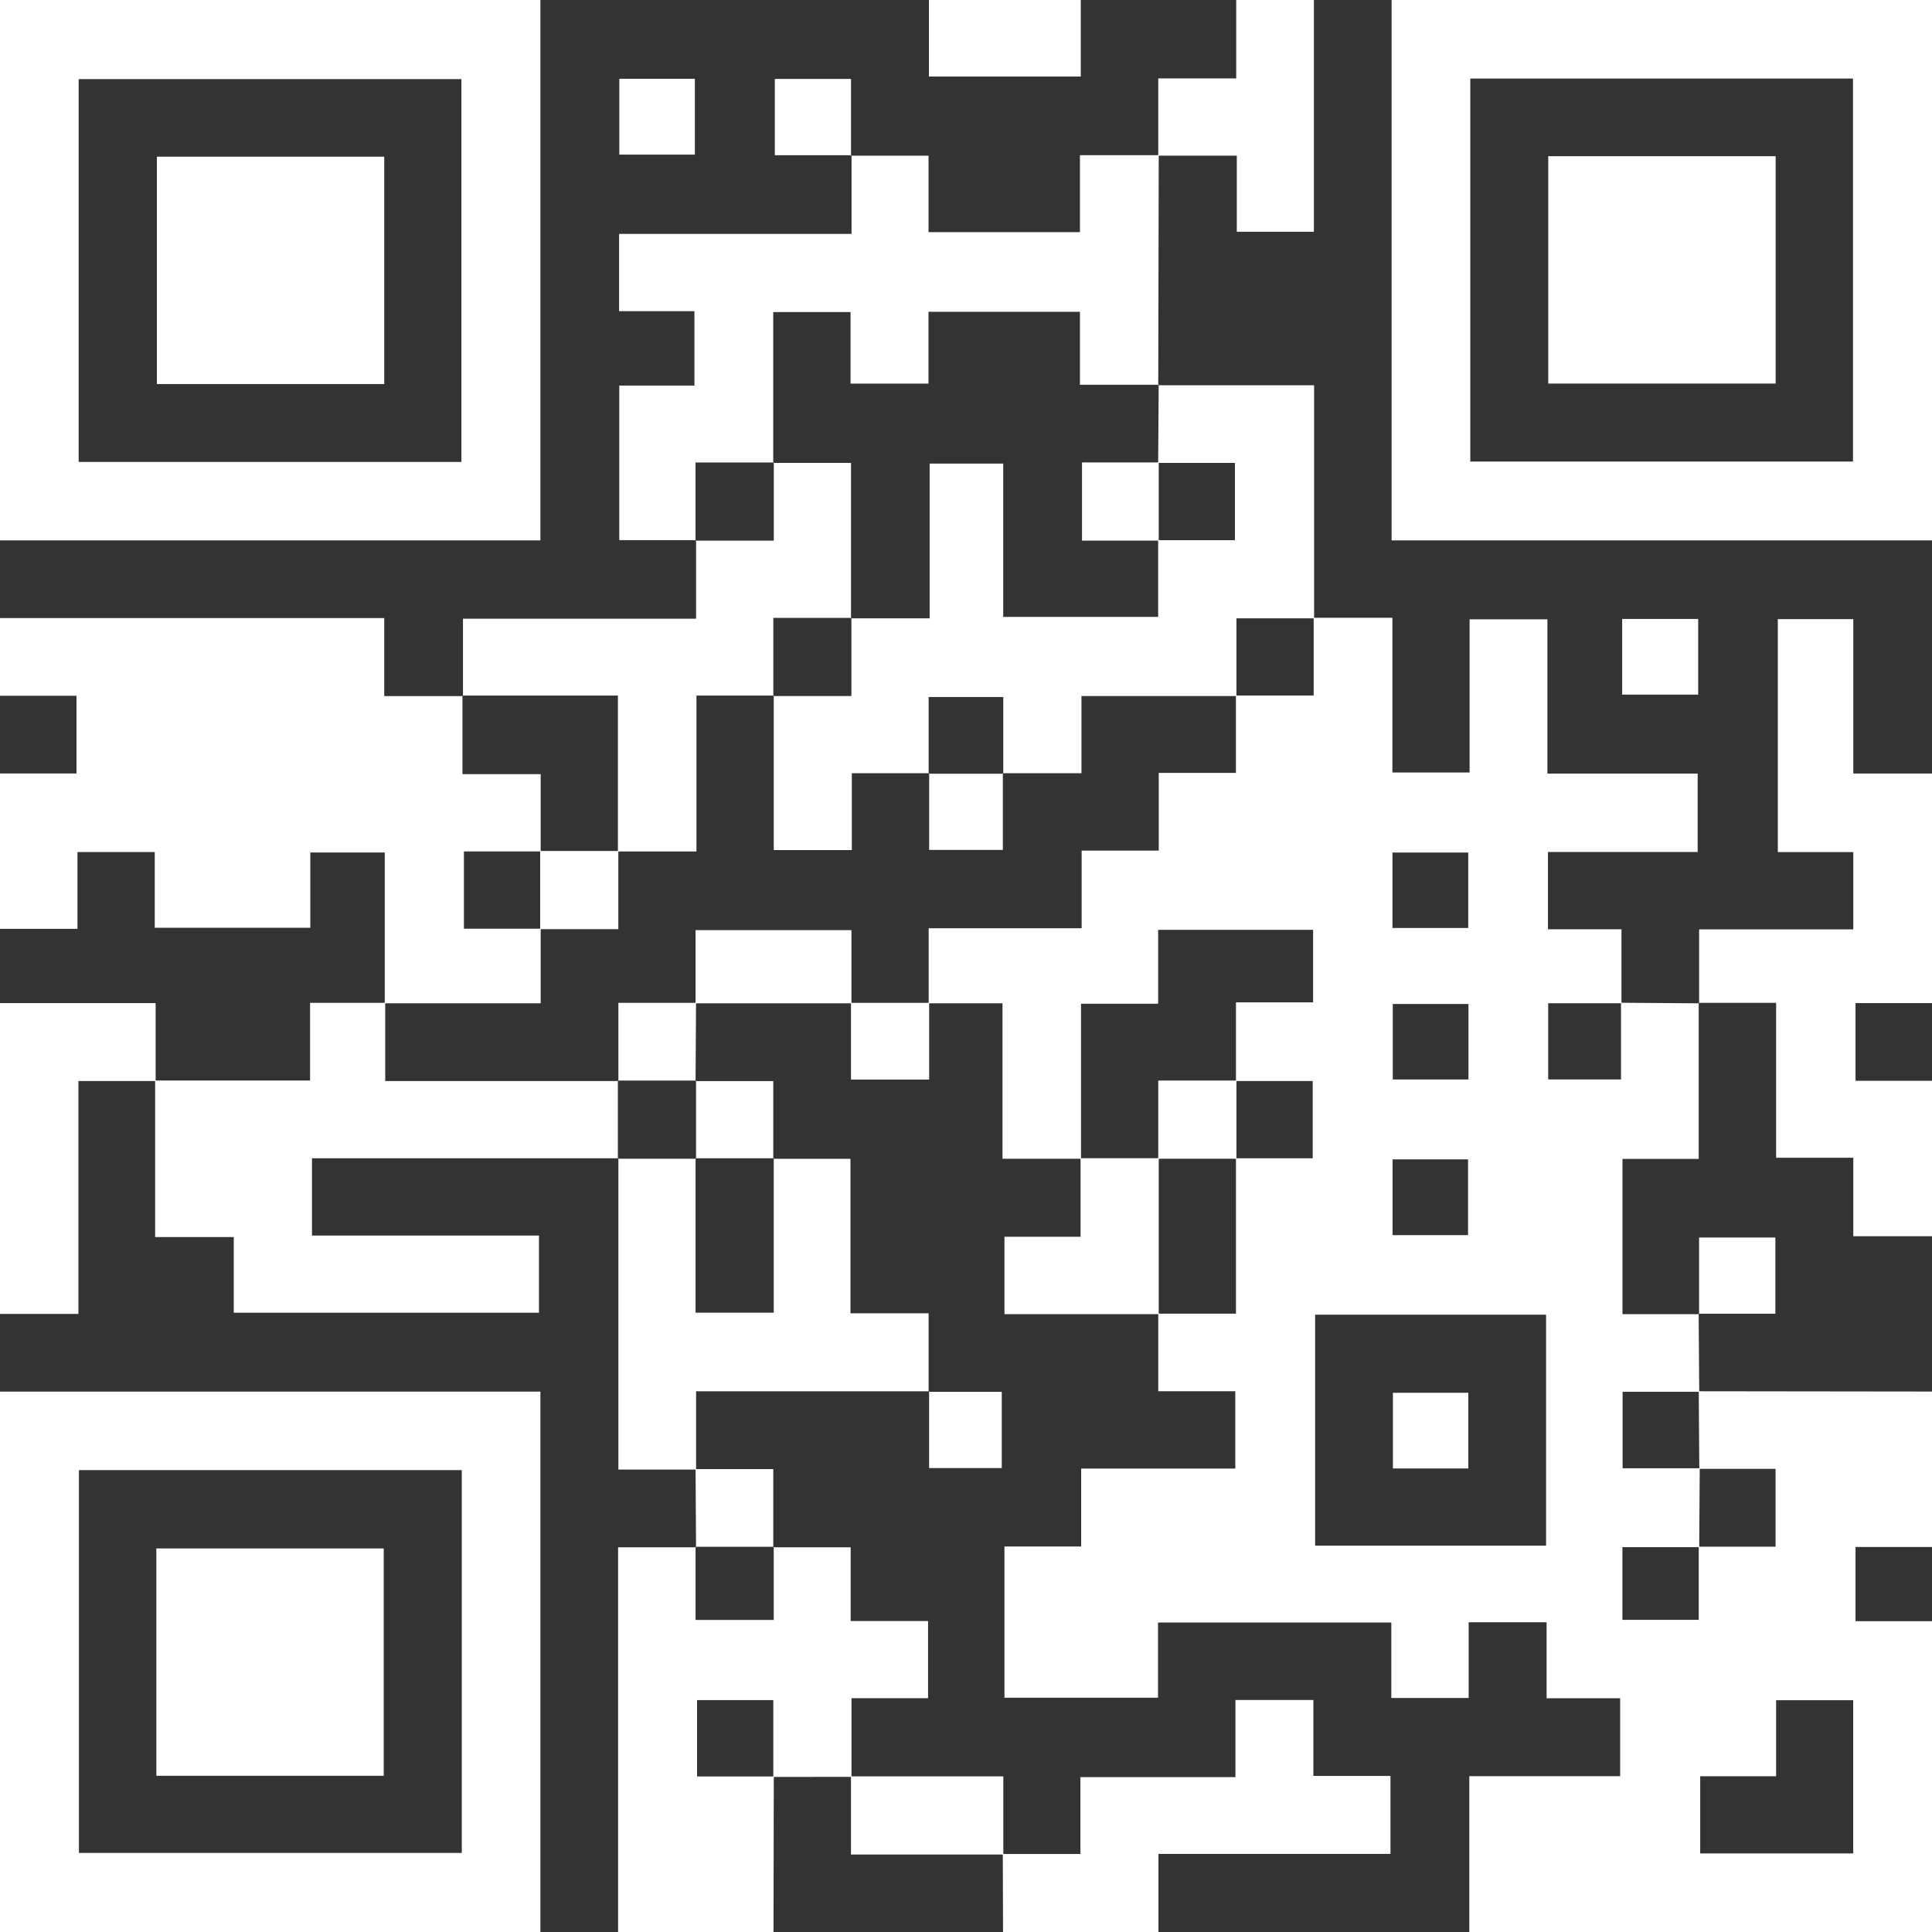 <?xml version="1.0" encoding="UTF-8"?>
<svg id="Calque_2" data-name="Calque 2" xmlns="http://www.w3.org/2000/svg" viewBox="0 0 410.25 410.25">
  <rect x="0" y="0" width="410.25" height="410.25" fill="#333333" stroke="none"/>
  <defs>
    <style>
      .cls-1 {
        fill: #fff;
      }
    </style>
  </defs>
  <g id="Calque_1-2" data-name="Calque 1">
    <g>
      <path class="cls-1" d="m410.25,295.5v33h-16.24v15.75h16.24v66h-98.25v-33.08h32.03v-16.55h-15.62v-16.14h-16.55v16.08h-16.42v-16.03h-49.54v15.98h-32.61v-32.12h16.29v-16.55h32.73v-16.42h-16.36v-16.47h16.5v-33h16.3v-16.4h-16.3v-16.7h16.38v-15.4h-32.9v15.69h-16.38v32.91h-16.68v-33h-15.67v-15.94h32.48v-16.49h16.37v-16.5h16.39v-16.43c5.45,0,10.89,0,16.51,0v-16.51h16.72v32.86h16.39v-32.53h16.52v32.75h31.91v16.66h-31.79v16.4h15.61c0,5.51,0,10.61,0,15.71-5.18,0-10.36,0-15.56,0v16.19h15.46v-16.29c5.53.04,11.06.08,16.6.12l-.1-.11v33.15h-16.19v32.97h16.29l-.11-.11c.04,5.53.08,11.05.12,16.58-5.45,0-10.9,0-16.27,0v16.25c5.66,0,11.02,0,16.38,0-.04,5.58-.07,11.17-.11,16.75-5.43,0-10.86,0-16.31,0v15.44h16.21v-15.54h16.31v-16.53h-16.19c-.04-5.49-.08-10.98-.12-16.47,16.51.02,33.03.04,49.54.06Zm-130.99-16.33v49.04h49.04v-49.04h-49.04Zm81.77,98.01v16.39h32.49v-32.54h-16.37v16.15h-16.12Zm-65.28-163.99v16.04h16.07v-16.04h-16.07Zm-.07-16.14h16.09v-16.02h-16.09v16.02Zm.03,49.13v16.09h16.02v-16.09h-16.02Z"/>
      <path class="cls-1" d="m114.75,0v114.75H0V0h114.75Zm-16.77,98.09V16.8H16.7v81.29h81.28Z"/>
      <path class="cls-1" d="m410.25,114.75h-114.75V0h114.75v114.75Zm-98.04-98.07v81.33h81.26V16.68h-81.26Z"/>
      <path class="cls-1" d="m0,295.5h114.75v114.75H0v-114.75Zm16.76,16.67v81.29h81.3v-81.29H16.76Z"/>
      <path class="cls-1" d="m0,131.25h81.59v16.56c5.83,0,11.27,0,16.71,0,0,0-.1-.11-.1-.11v16.68h16.61c0,5.73,0,11.08,0,16.42-5.44,0-10.87,0-16.3,0v16.4h16.3v15.85h-33.11v-32.02h-15.81v15.98h-33.03v-16.08h-16.41v16.31H0v-33h16.24v-16.5H0v-16.5Z"/>
      <path class="cls-1" d="m131.25,410.25v-81.69h16.55l-.1-.11v15.54h16.6v-15.54l-.1.11h16.44v15.66h16.43v16.38h-16.26c0,5.83,0,11.27,0,16.71-5.53,0-11.07,0-16.6.01,0-5.43,0-10.86,0-16.31h-16.19v16.21h16.29c-.02,11.01-.04,22.03-.06,33.04h-33Z"/>
      <path class="cls-1" d="m360.8,213.06v-15.71h32.74v-16.41h-16.03v-49.47h16.03v32.78h16.71v48.75h-16.24v16.5h16.24v33h-16.71v-16.66h-16.39v-32.89h-16.45l.1.11Z"/>
      <path class="cls-1" d="m212.95,393.69h16.47v-16.32h32.92v-16.38h16.55v16.12h16.37v16.55h-49.27v16.59h-33c-.02-5.52-.03-11.04-.05-16.56Z"/>
      <path class="cls-1" d="m0,213h33.05c0,5.67,0,11.11,0,16.55h-16.4v49.45H0v-66Z"/>
      <path class="cls-1" d="m245.95,33.05v-16.4h16.55V0h16.5v49.21h-16.37v-16.16h-16.68Z"/>
      <path class="cls-1" d="m229.5,0v16.25h-32.25V0h32.25Z"/>
      <path class="cls-1" d="m147.8,312.05h-16.49c0-22.23,0-44.17,0-66.1,0,0-.11.1-.11.1h16.6l-.1-.1v32.79h16.6v-32.79l-.1.11h16.39v32.81h16.6v16.67l.11-.11h-49.49v16.61Z"/>
      <path class="cls-1" d="m246.05,245.95v33.1h-32.76v-16.43h16.16v-16.68h16.6Z"/>
      <path class="cls-1" d="m213.05,393.8h-32.35v-16.6h32.35v16.6Z"/>
      <path class="cls-1" d="m147.7,213.05v-15.54h33.1v15.54h-33.1Z"/>
      <path class="cls-1" d="m147.7,229.56h16.5c0,5.61,0,11.06,0,16.5,0,0,.1-.11.1-.11h-16.6l.1.1v-16.6l-.1.11Z"/>
      <path class="cls-1" d="m131.31,229.55v-16.6h16.49c-.03,5.54-.07,11.07-.1,16.61,0,0,.1-.11.1-.11h-16.6l.11.1Z"/>
      <path class="cls-1" d="m180.7,212.95h16.6v16.29h-16.6v-16.29Z"/>
      <path class="cls-1" d="m147.8,328.56c-.03-5.54-.07-11.07-.1-16.61h16.5c0,5.72,0,11.17,0,16.61,0,0,.1-.11.1-.11h-16.6l.1.11Z"/>
      <path class="cls-1" d="m197.18,295.54h15.54v16.2h-15.43c0-5.45,0-10.88,0-16.31,0,0-.11.11-.11.11Z"/>
      <path class="cls-1" d="m279.05,131.3h-16.5v16.5h-32.91v16.39h-16.7l.1.11v-16.29h-15.85v16.29l.1-.11h-16.41v16.32h-16.58v-32.81l-.11.1h16.6v-16.6l-.1.1h16.71v-32.86h15.63v32.56h32.9v-16.3c5.44,0,10.87,0,16.3,0v-16.4h-16.3c.04-5.53.07-11.07.11-16.6l-.1.11h33.1v49.49Z"/>
      <path class="cls-1" d="m147.8,114.69h-16.3v-32.81h15.96v-15.8h-16v-16.41h49.36v-16.72l-.11.11h16.46v16.24h32.15v-16.35c5.84,0,11.29,0,16.73,0-.03,16.29-.07,32.57-.1,48.86,0,0,.1-.11.1-.11h-16.73v-15.49h-32.16v15.25h-16.55v-15.2h-16.42v32.05l.1-.1h-16.6v16.6l.1-.11Z"/>
      <path class="cls-1" d="m360.6,131.43v16.07h-16.14v-16.07h16.14Z"/>
      <path class="cls-1" d="m164.31,147.7h-16.42v33.11c-5.81,0-11.25,0-16.68,0,0-10.94,0-21.89,0-33.11h-33s.1.11.1.11c0-5.35,0-10.7,0-16.43h49.5c0-5.81,0-11.25,0-16.69,0,0-.1.11-.1.11h16.6v-16.6l-.1.1h16.5v33l.1-.1h-16.6v16.6l.11-.1Z"/>
      <path class="cls-1" d="m180.82,32.96h-16.29v-16.2h16.18c0,5.45,0,10.88,0,16.31,0,0,.11-.11.11-.11Z"/>
      <path class="cls-1" d="m147.55,32.83h-16.04v-16.1h16.04v16.1Z"/>
      <path class="cls-1" d="m81.8,212.95v16.6c16.62,0,33.06,0,49.51,0,0,0-.11-.1-.11-.1v16.6s.11-.1.11-.1h-65.06v16.41h48.2v16.39H49.64v-16.07h-16.7c0-11.35,0-22.29,0-33.23h32.9v-16.5h15.95Z"/>
      <path class="cls-1" d="m360.79,279.07v-16.29h16.2v16.18c-5.45,0-10.88,0-16.31,0,0,0,.11.11.11.11Z"/>
      <path class="cls-1" d="m114.7,197.3v-16.6h16.6v16.6h-16.6Z"/>
      <path class="cls-1" d="m212.95,164.19v16.29h-15.65c0-5.42,0-10.86,0-16.29,0,0-.1.11-.1.11h15.85l-.1-.11Z"/>
      <path class="cls-1" d="m311.79,311.82h-16.01v-16.07h16.01v16.07Z"/>
      <path class="cls-1" d="m262.55,229.45v16.6h-16.6v-16.6h16.6Z"/>
      <path class="cls-1" d="m81.59,33.27v48.28h-48.28v-48.28h48.28Z"/>
      <path class="cls-1" d="m328.76,33.17h48.29v48.28h-48.29v-48.28Z"/>
      <path class="cls-1" d="m81.48,377.08h-48.28v-48.28h48.28v48.28Z"/>
      <path class="cls-1" d="m246.05,98.2v16.6h-16.29v-16.6h16.29Z"/>
    </g>
  </g>
</svg>